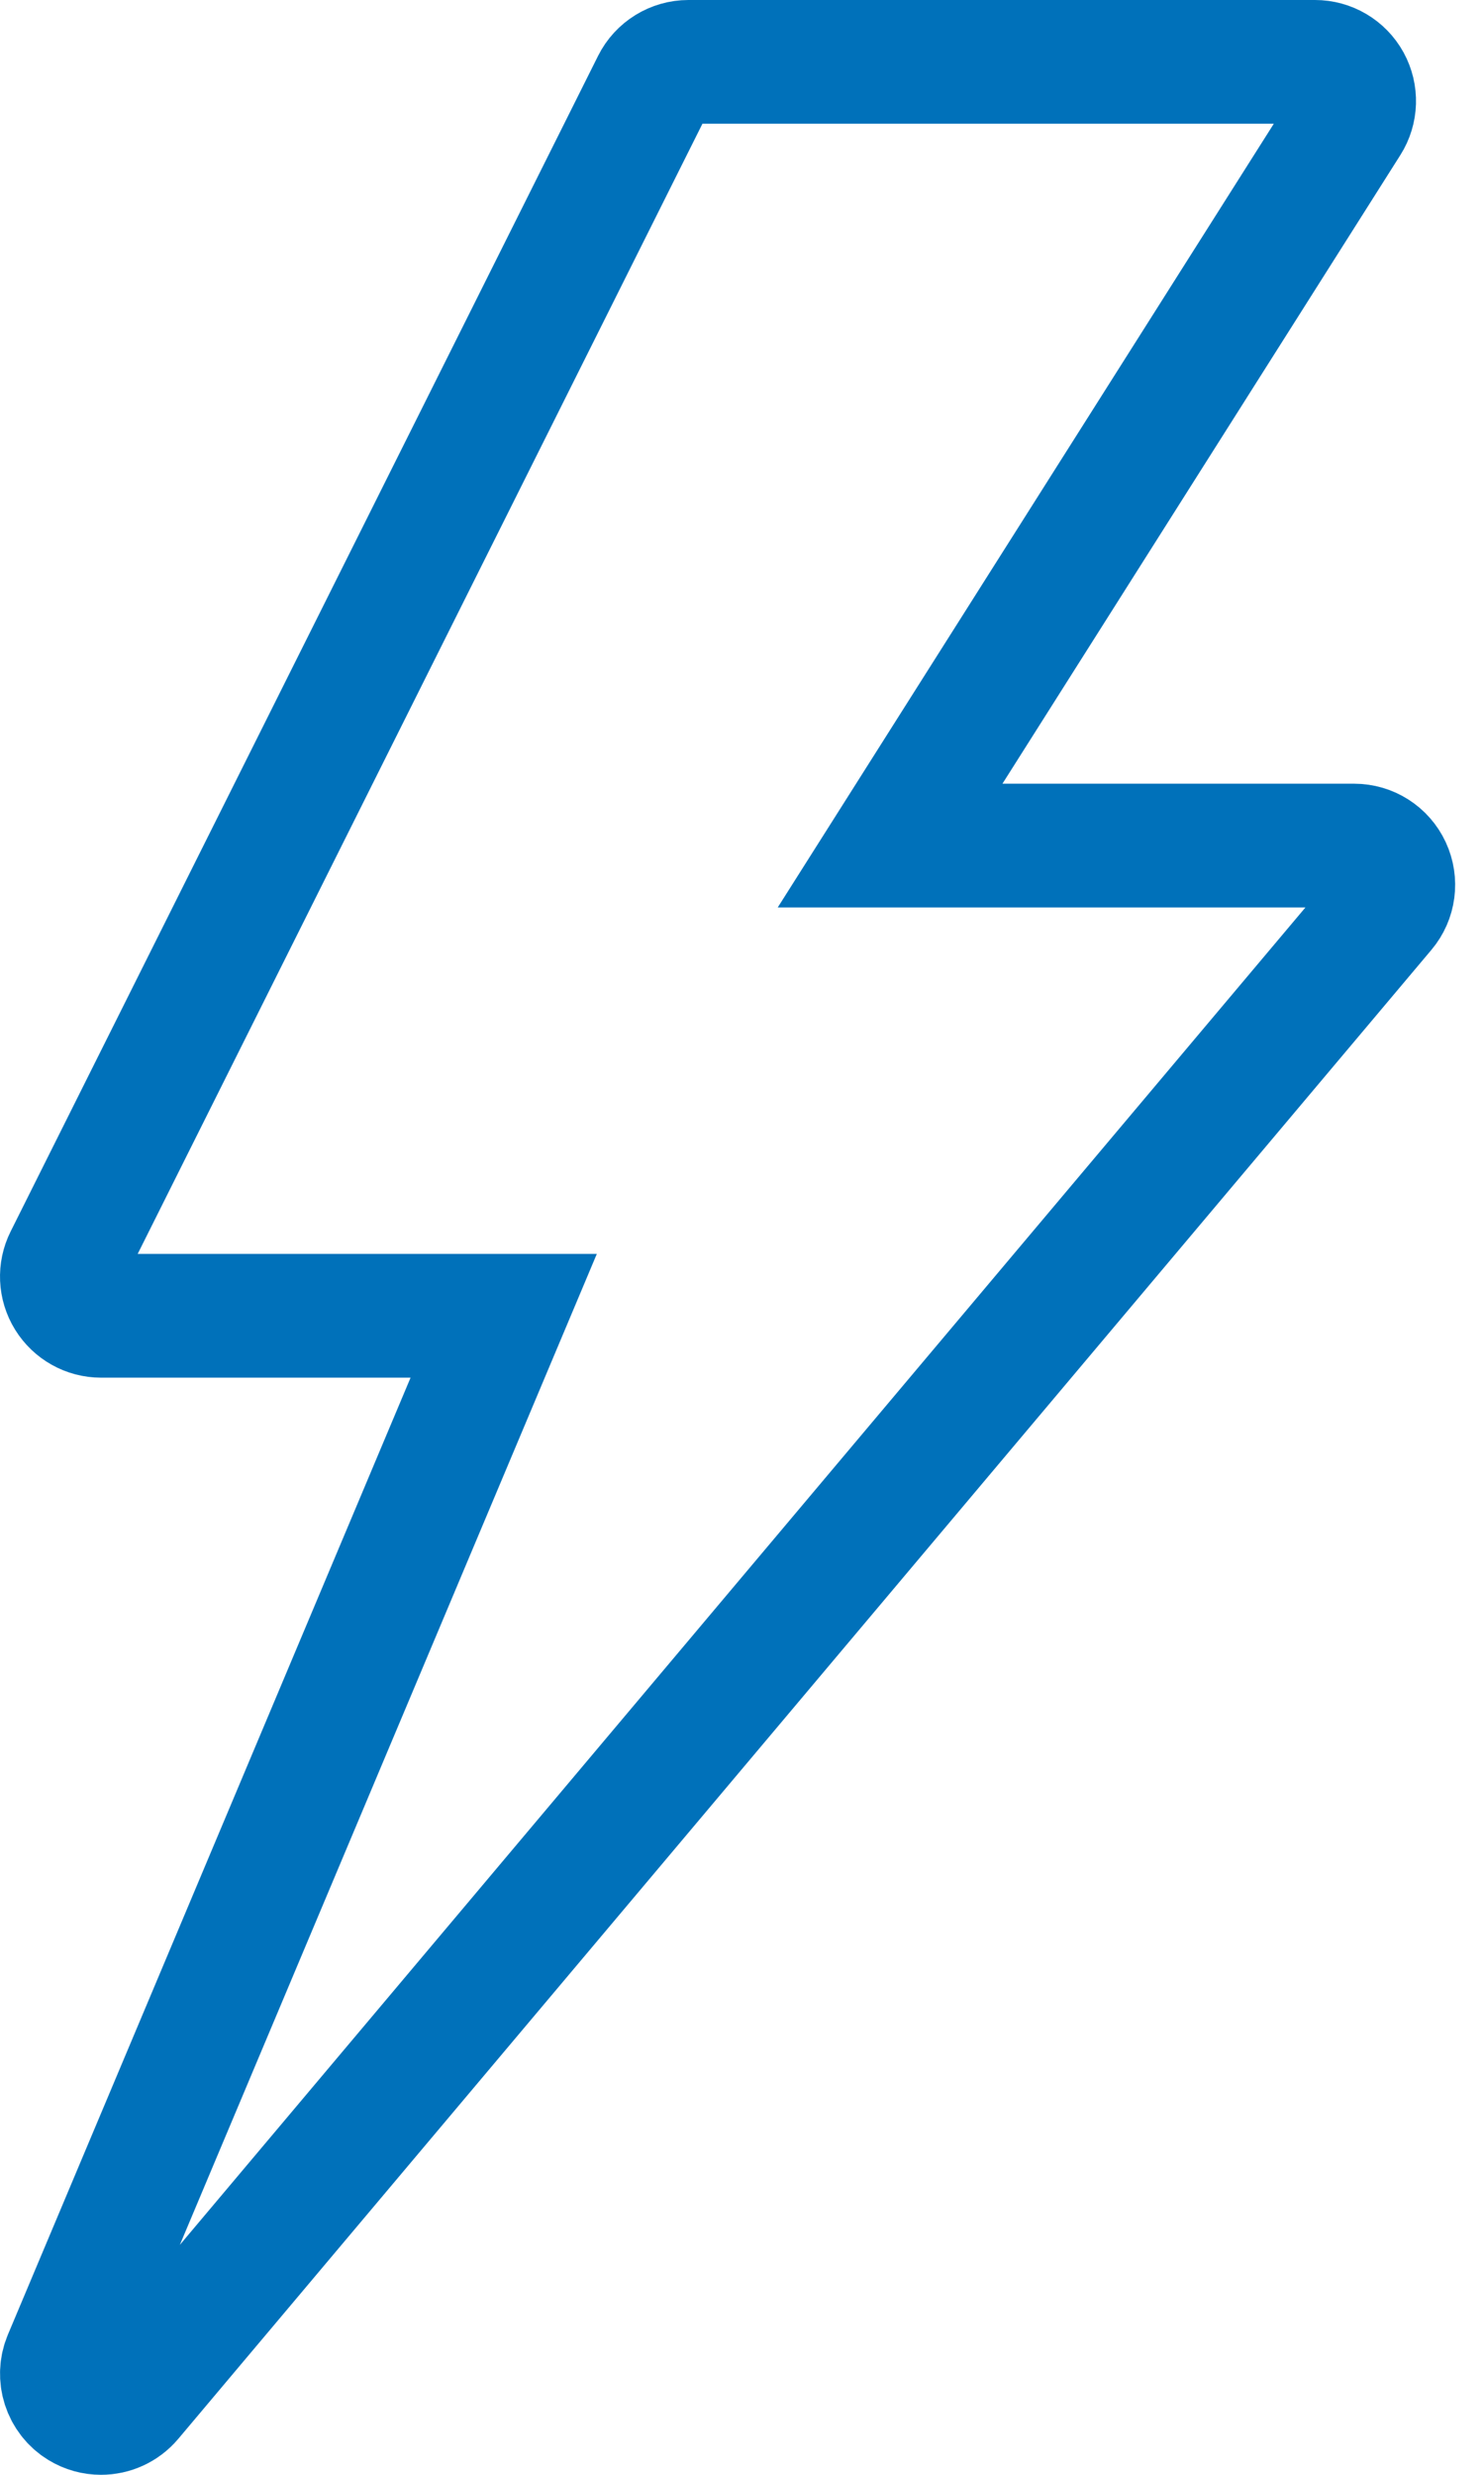 <?xml version="1.0" encoding="UTF-8"?>
<svg width="24px" height="40px" viewBox="0 0 24 40" version="1.1" xmlns="http://www.w3.org/2000/svg" xmlns:xlink="http://www.w3.org/1999/xlink">
    <!-- Generator: Sketch 61.2 (89653) - https://sketch.com -->
    <title>Path</title>
    <desc>Created with Sketch.</desc>
    <g id="Welcome" stroke="none" stroke-width="1" fill="none" fill-rule="evenodd">
        <g id="Home" transform="translate(-816, -1259)" fill-rule="nonzero" stroke="#0071BA" stroke-width="2">
            <path d="M838.474,1273.033 C838.37,1272.81 838.147,1272.667 837.9,1272.667 L830.395,1272.667 L837.802,1260.972 C837.926,1260.777 837.933,1260.53 837.822,1260.328 C837.71,1260.125 837.497,1260 837.267,1260 L827.134,1260 C826.894,1260 826.674,1260.136 826.567,1260.35 L817.067,1279.35 C816.969,1279.546 816.979,1279.779 817.095,1279.966 C817.211,1280.153 817.414,1280.267 817.634,1280.267 L824.146,1280.267 L817.05,1297.121 C816.929,1297.409 817.036,1297.744 817.303,1297.907 C817.406,1297.97 817.52,1298 817.633,1298 C817.815,1298 817.994,1297.922 818.118,1297.775 L838.385,1273.708 C838.544,1273.52 838.578,1273.256 838.474,1273.033 Z" id="Path"></path>
        </g>
    </g>
</svg>